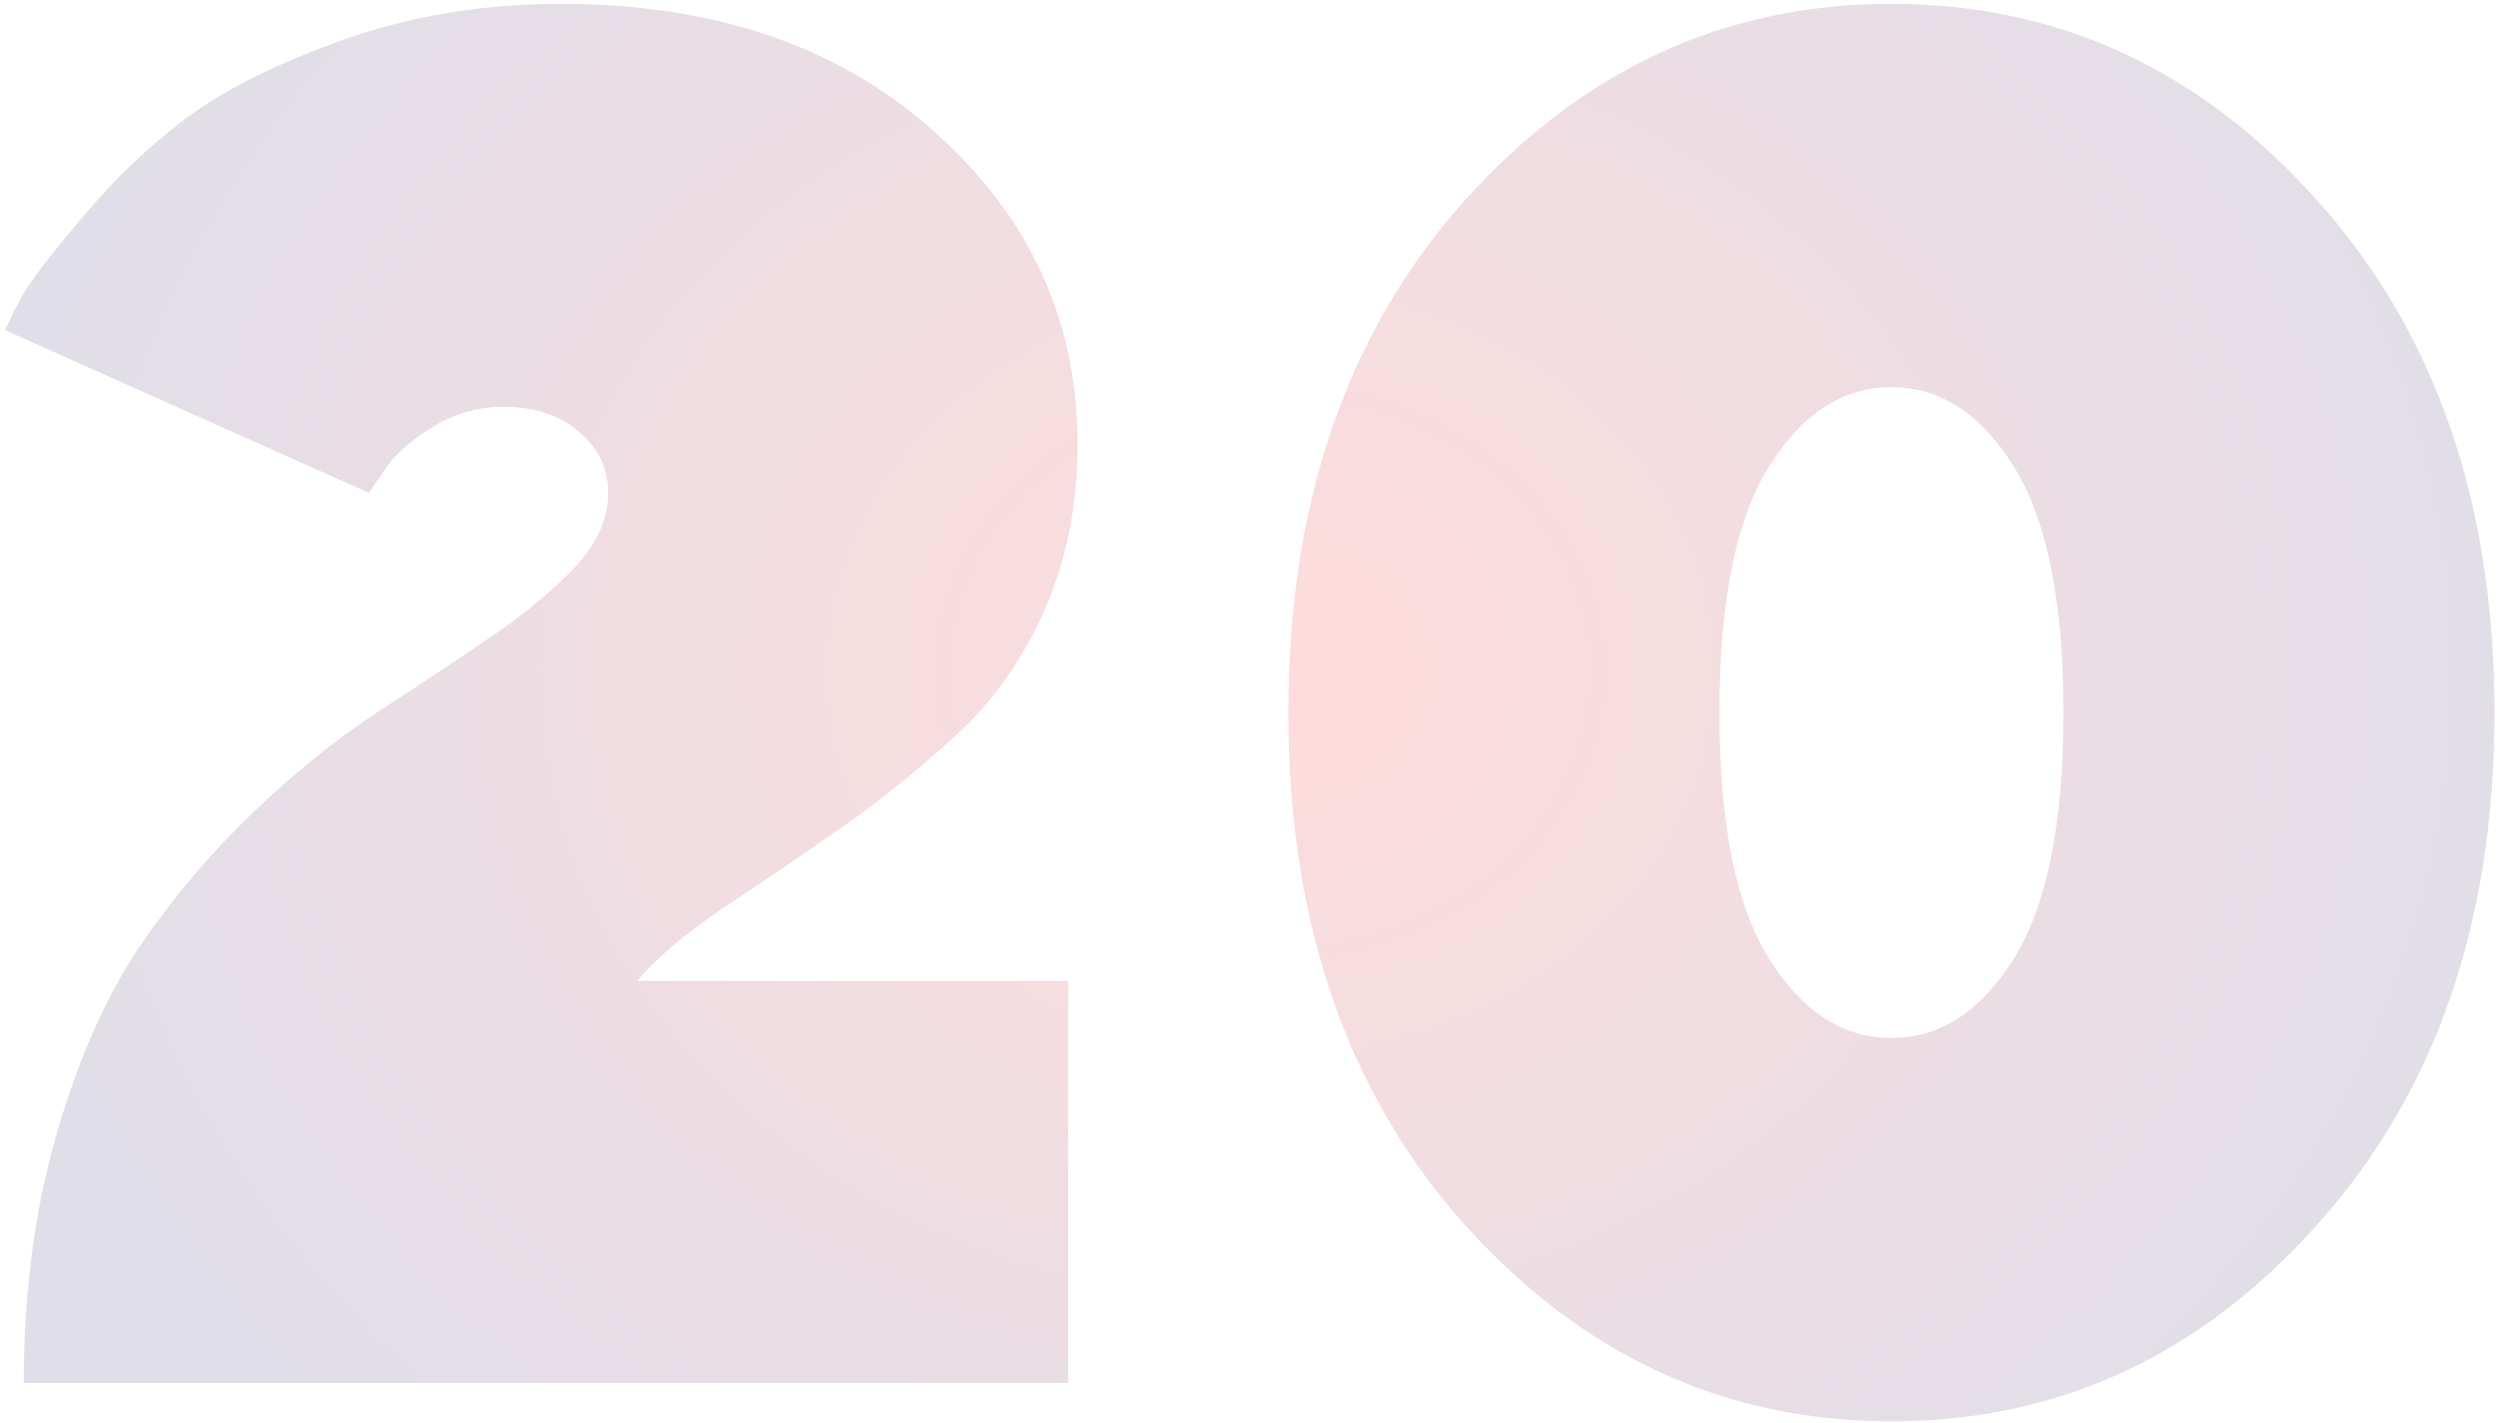 <?xml version="1.0" encoding="UTF-8"?> <svg xmlns="http://www.w3.org/2000/svg" width="376" height="214" viewBox="0 0 376 214" fill="none"> <path d="M160.656 208H3.578C3.578 194.406 5.219 181.938 8.5 170.594C11.781 159.25 15.953 149.828 21.016 142.328C26.172 134.828 31.844 128.125 38.031 122.219C44.312 116.219 50.594 111.156 56.875 107.031C63.25 102.906 68.969 99.109 74.031 95.641C79.094 92.172 83.266 88.703 86.547 85.234C89.828 81.672 91.469 77.969 91.469 74.125C91.469 70.469 90.016 67.422 87.109 64.984C84.297 62.453 80.453 61.188 75.578 61.188C71.734 61.188 68.125 62.266 64.75 64.422C61.469 66.484 59.125 68.641 57.719 70.891L55.469 74.125L0.766 49.656C1.328 48.344 2.219 46.562 3.438 44.312C4.75 42.062 7.75 38.172 12.438 32.641C17.125 27.016 22.328 22.047 28.047 17.734C33.859 13.422 41.781 9.484 51.812 5.922C61.938 2.359 72.766 0.578 84.297 0.578C107.547 0.578 126.297 7 140.547 19.844C154.891 32.594 162.062 48.25 162.062 66.812C162.062 76 160.375 84.391 157 91.984C153.625 99.484 149.125 105.766 143.5 110.828C137.969 115.891 132.391 120.391 126.766 124.328C121.141 128.266 115.281 132.25 109.188 136.281C103.188 140.312 98.734 144.062 95.828 147.531H160.656V208ZM266.046 70.188C261.077 78.156 258.593 90.484 258.593 107.172C258.593 123.859 261.077 136.188 266.046 144.156C271.015 152.125 277.156 156.109 284.468 156.109C291.781 156.109 297.921 152.125 302.89 144.156C307.859 136.188 310.343 123.859 310.343 107.172C310.343 90.484 307.859 78.156 302.89 70.188C297.921 62.219 291.781 58.234 284.468 58.234C277.156 58.234 271.015 62.219 266.046 70.188ZM348.593 30.25C366.312 50.031 375.171 75.672 375.171 107.172C375.171 138.672 366.312 164.312 348.593 184.094C330.968 203.875 309.593 213.766 284.468 213.766C259.343 213.766 237.921 203.875 220.202 184.094C202.577 164.312 193.765 138.672 193.765 107.172C193.765 75.672 202.577 50.031 220.202 30.25C237.921 10.469 259.343 0.578 284.468 0.578C309.593 0.578 330.968 10.469 348.593 30.25Z" fill="url(#paint0_radial)" fill-opacity="0.15"></path> <defs> <radialGradient id="paint0_radial" cx="0" cy="0" r="1" gradientUnits="userSpaceOnUse" gradientTransform="translate(191 101) rotate(90) scale(170 196)"> <stop stop-color="#FF1413"></stop> <stop offset="1" stop-color="#2B2168"></stop> </radialGradient> </defs> </svg> 